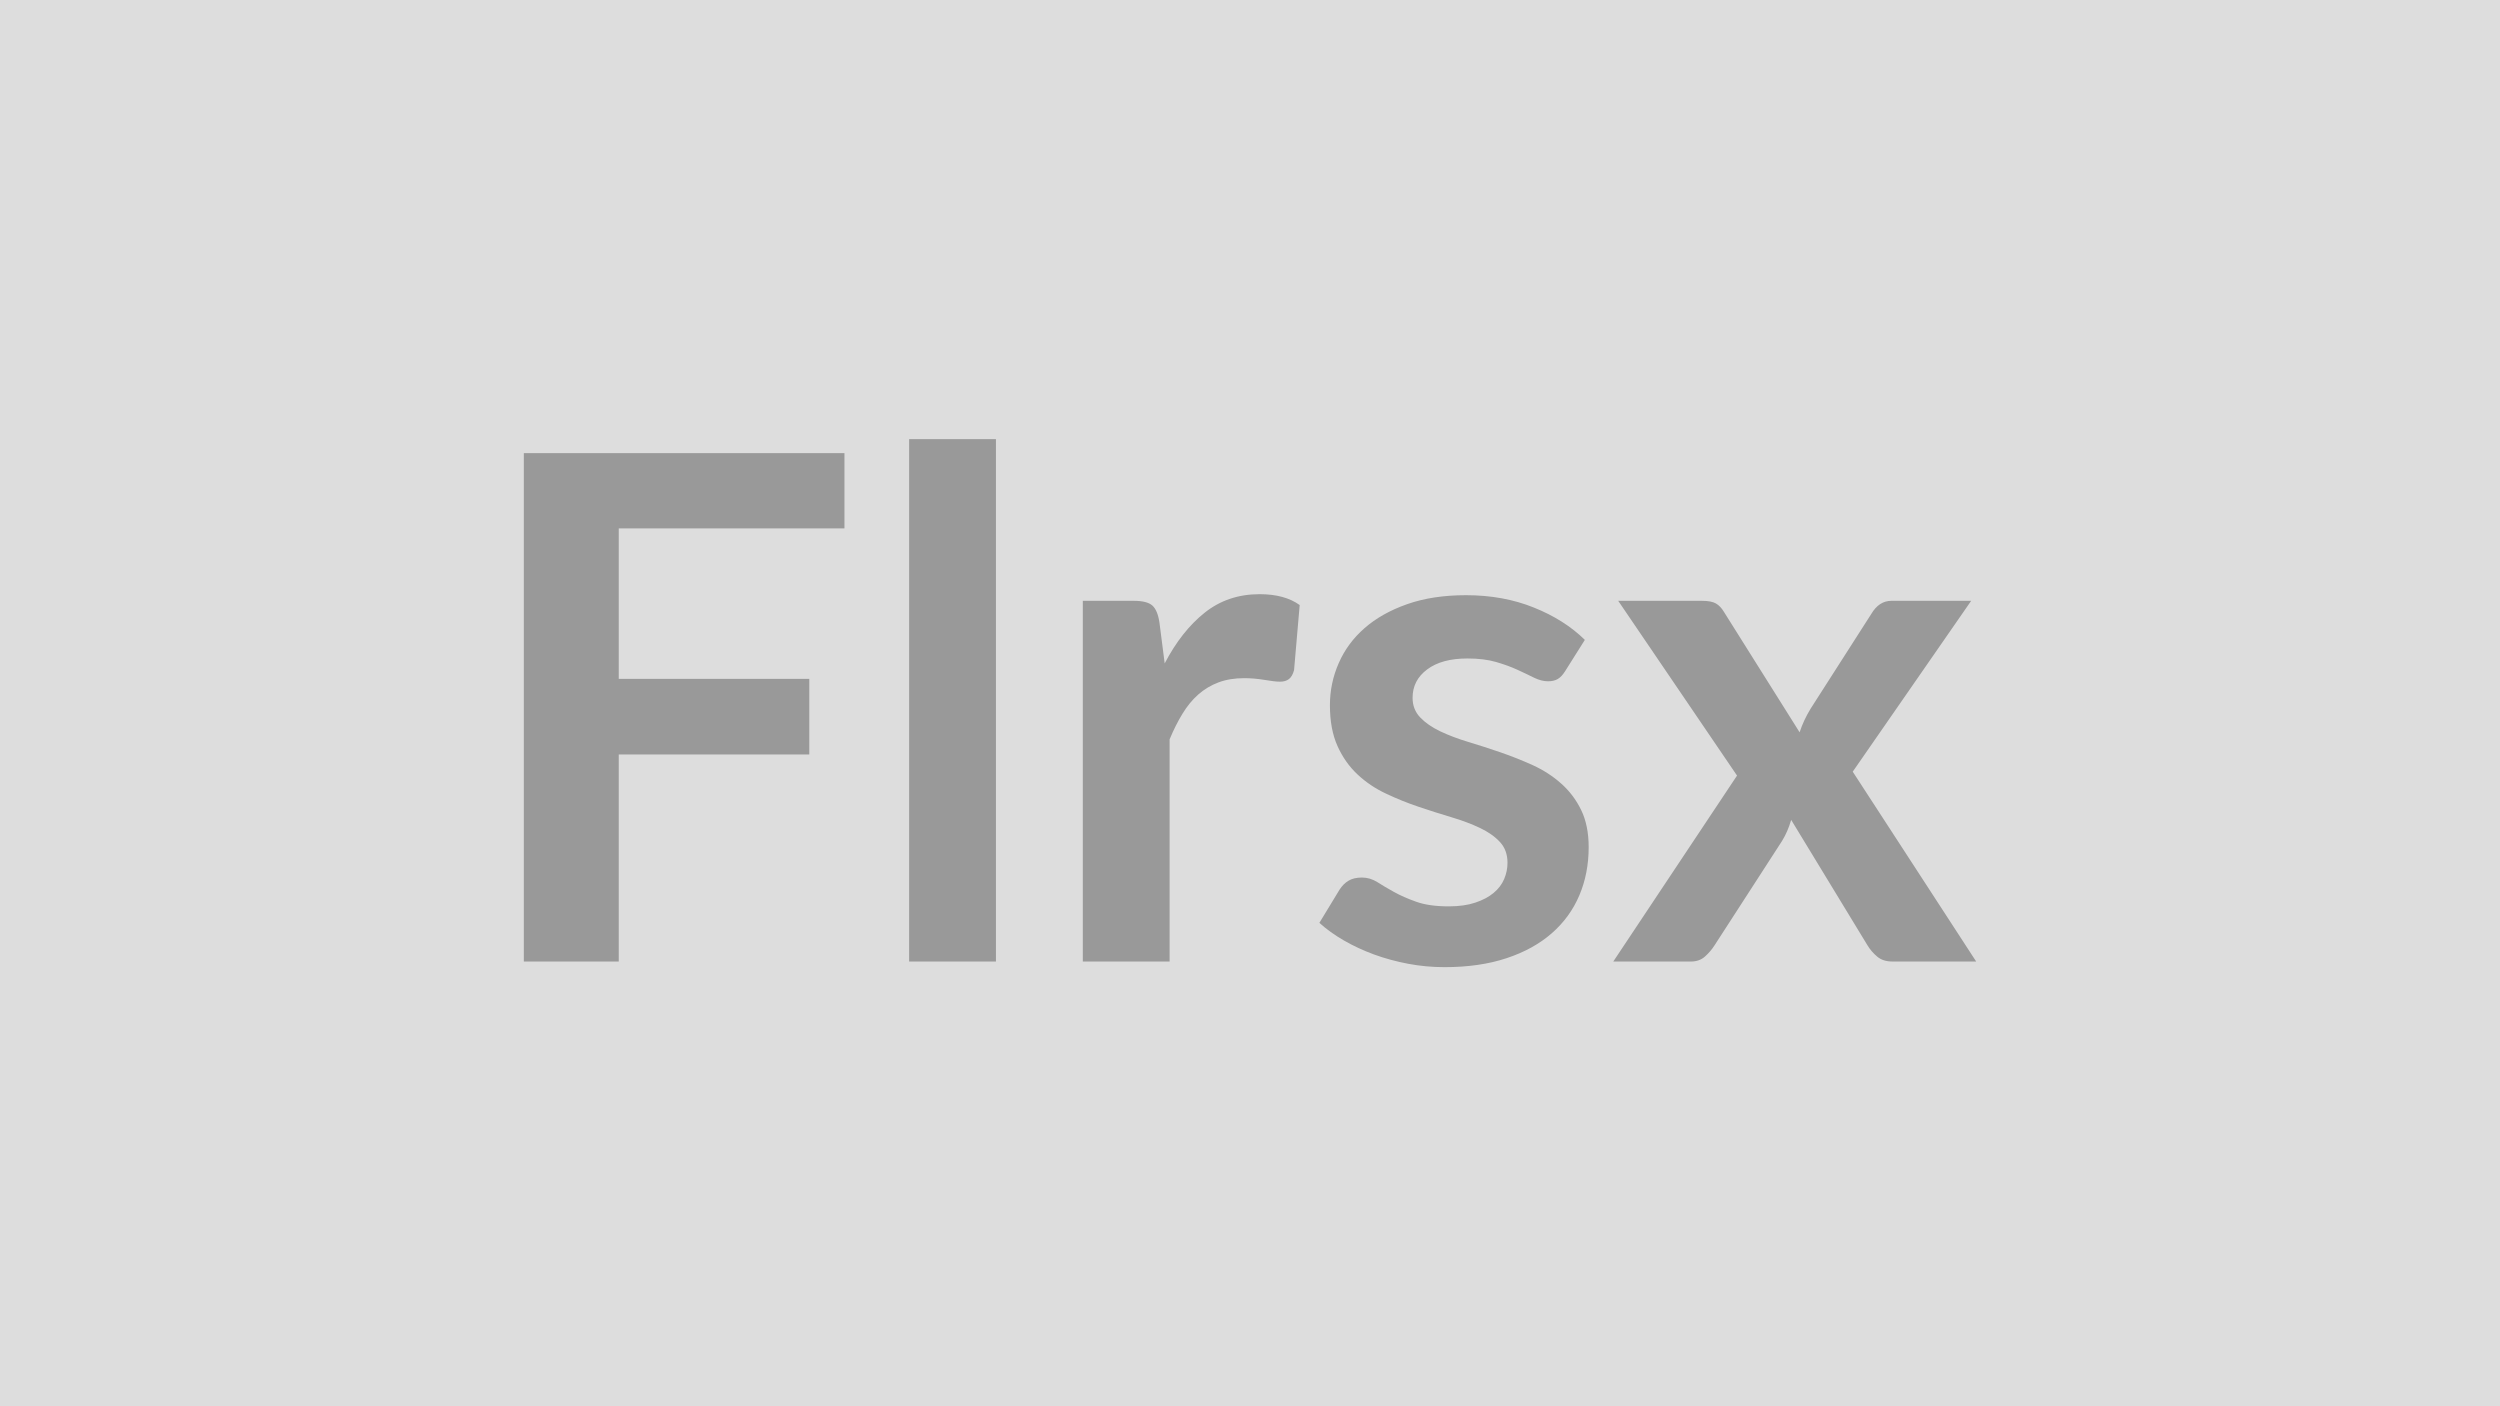 <svg xmlns="http://www.w3.org/2000/svg" width="320" height="180" viewBox="0 0 320 180"><rect width="100%" height="100%" fill="#DDDDDD"/><path fill="#999999" d="M108.09 67.635H79.2v19.26h24.39v9.68H79.2v26.5H67.05v-65.07h41.04zm8.28-11.43h11.11v66.87h-11.11zm32.04 23.49.67 5.22q2.16-4.14 5.13-6.5t7.02-2.36q3.2 0 5.13 1.39l-.72 8.33q-.22.81-.65 1.14-.43.34-1.15.34-.67 0-2-.23-1.33-.22-2.59-.22-1.84 0-3.28.54t-2.59 1.55q-1.15 1.02-2.02 2.46-.88 1.43-1.65 3.28v28.44H138.6v-46.17h6.52q1.71 0 2.39.61.67.61.9 2.18m54.45 2.21-2.52 4q-.45.72-.95 1.01-.49.29-1.25.29-.82 0-1.74-.44-.92-.46-2.14-1.02-1.21-.56-2.76-1.01t-3.67-.45q-3.29 0-5.15 1.4-1.87 1.39-1.87 3.64 0 1.48.97 2.5.96 1.01 2.56 1.78 1.6.76 3.62 1.37 2.03.61 4.12 1.33t4.12 1.64q2.02.92 3.62 2.34 1.6 1.41 2.57 3.4.96 1.98.96 4.76 0 3.34-1.19 6.15t-3.53 4.86-5.78 3.19q-3.45 1.15-7.95 1.15-2.38 0-4.65-.43-2.28-.43-4.37-1.19-2.09-.77-3.87-1.8t-3.13-2.25l2.57-4.23q.49-.77 1.17-1.17.67-.4 1.71-.4 1.03 0 1.96.58.92.59 2.13 1.26 1.22.68 2.86 1.26 1.64.59 4.16.59 1.98 0 3.4-.48 1.42-.47 2.34-1.24.92-.76 1.35-1.77t.43-2.09q0-1.62-.97-2.66-.96-1.04-2.56-1.8t-3.65-1.37-4.18-1.33q-2.14-.72-4.19-1.69-2.05-.96-3.64-2.45-1.6-1.49-2.57-3.64-.97-2.16-.97-5.22 0-2.84 1.13-5.4 1.12-2.57 3.31-4.48 2.18-1.91 5.44-3.06t7.54-1.15q4.77 0 8.68 1.58 3.92 1.57 6.53 4.14m34.29 16.87 15.8 24.3h-10.72q-1.21 0-1.95-.63-.75-.63-1.24-1.44l-9.77-16.06q-.22.76-.51 1.43-.3.68-.66 1.27l-8.64 13.36q-.49.77-1.21 1.42t-1.8.65h-9.95l15.84-23.8-15.21-22.37h10.71q1.22 0 1.8.34.59.34 1.04 1.1l9.67 15.39q.5-1.53 1.4-3.01l7.78-12.15q.99-1.67 2.57-1.67h10.21z"/></svg>